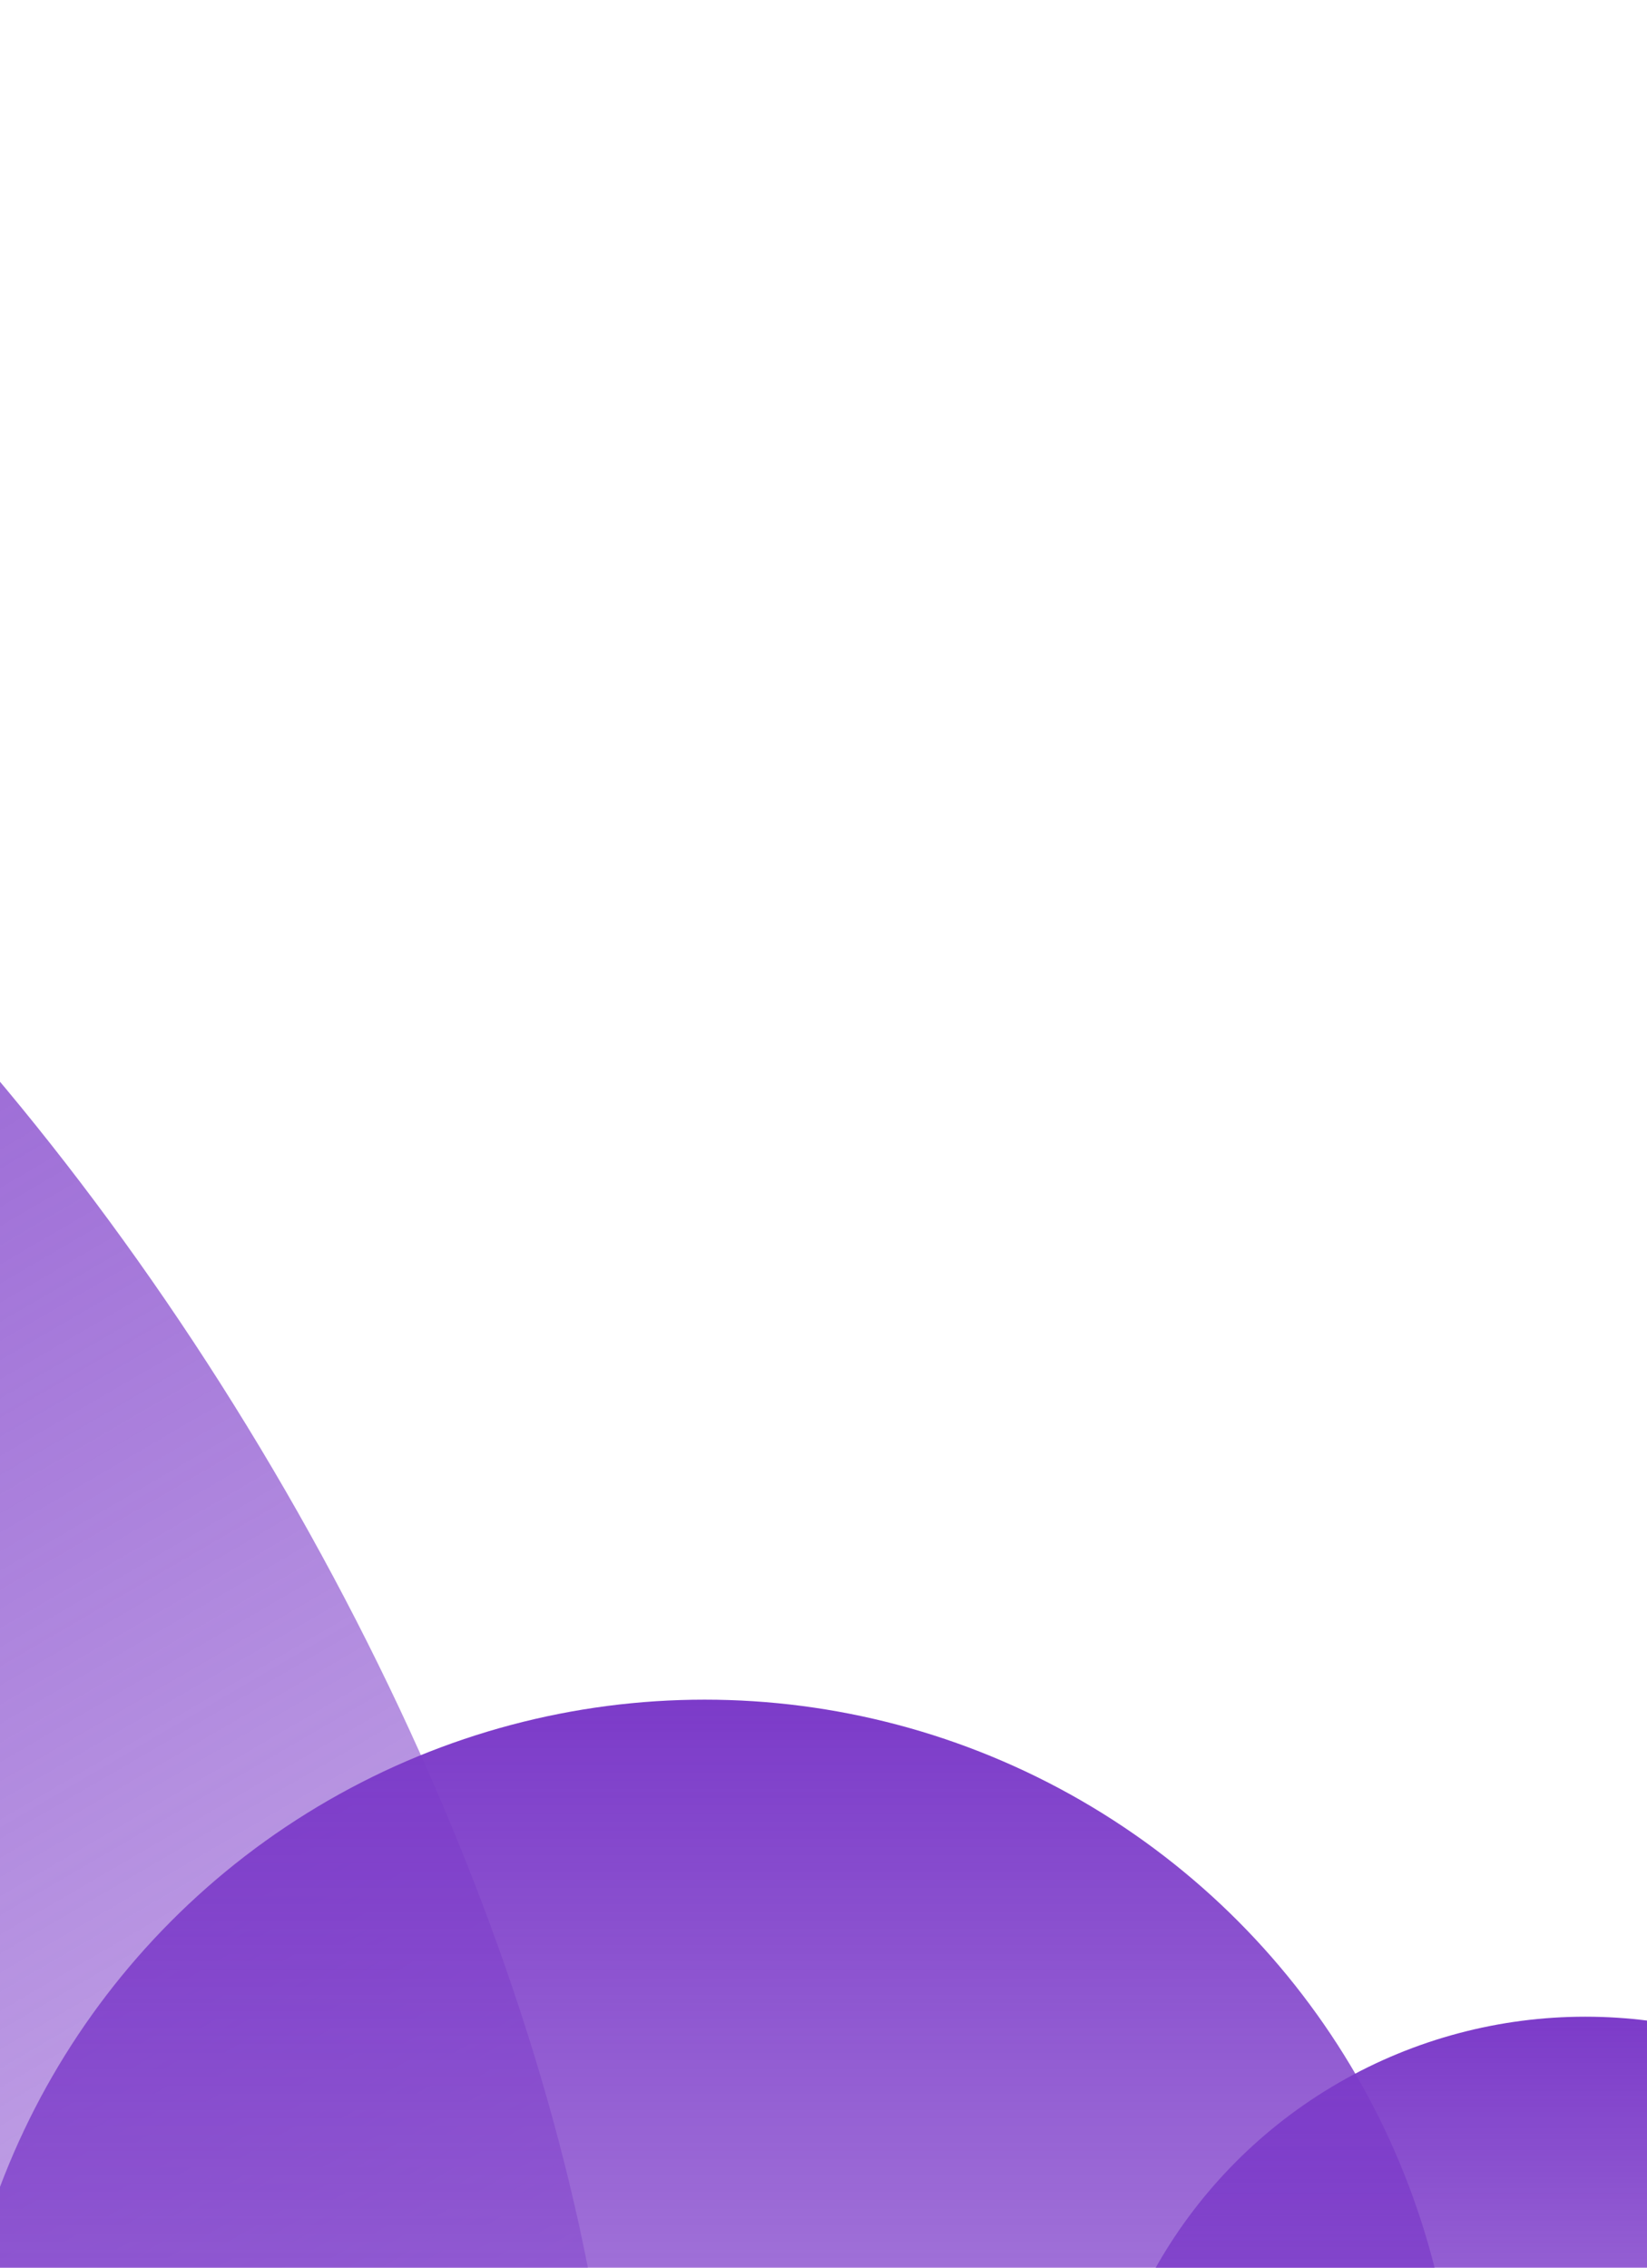 <svg xmlns="http://www.w3.org/2000/svg" xmlns:xlink="http://www.w3.org/1999/xlink" width="374" height="515" viewBox="0 0 374 515">
  <defs>
    <clipPath id="clip-path">
      <rect id="Rectangle_19" data-name="Rectangle 19" width="374" height="515" fill="#6ac7f4"/>
    </clipPath>
    <linearGradient id="linear-gradient" x1="0.5" y1="1" x2="0.5" gradientUnits="objectBoundingBox">
      <stop offset="0" stop-color="#7c3bc9"/>
      <stop offset="1" stop-color="#7c3bc9" stop-opacity="0.263"/>
    </linearGradient>
    <linearGradient id="linear-gradient-2" x1="0.5" x2="0.5" y2="1" gradientUnits="objectBoundingBox">
      <stop offset="0" stop-color="#7c3bc9"/>
      <stop offset="1" stop-color="#7c3bc9" stop-opacity="0.29"/>
    </linearGradient>
  </defs>
  <g id="Mask_Group_9" data-name="Mask Group 9" clip-path="url(#clip-path)">
    <g id="Group_12" data-name="Group 12" transform="translate(-410.117 37.234)">
      <ellipse id="Ellipse_19" data-name="Ellipse 19" cx="171.5" cy="340" rx="171.5" ry="340" transform="translate(644.234 582.874) rotate(149)" fill="url(#linear-gradient)"/>
      <circle id="Ellipse_20" data-name="Ellipse 20" cx="171" cy="171" r="171" transform="translate(399.117 348.766)" fill="url(#linear-gradient-2)"/>
      <circle id="Ellipse_21" data-name="Ellipse 21" cx="112" cy="112" r="112" transform="translate(658.117 420.766)" fill="url(#linear-gradient-2)"/>
    </g>
  </g>
</svg>
